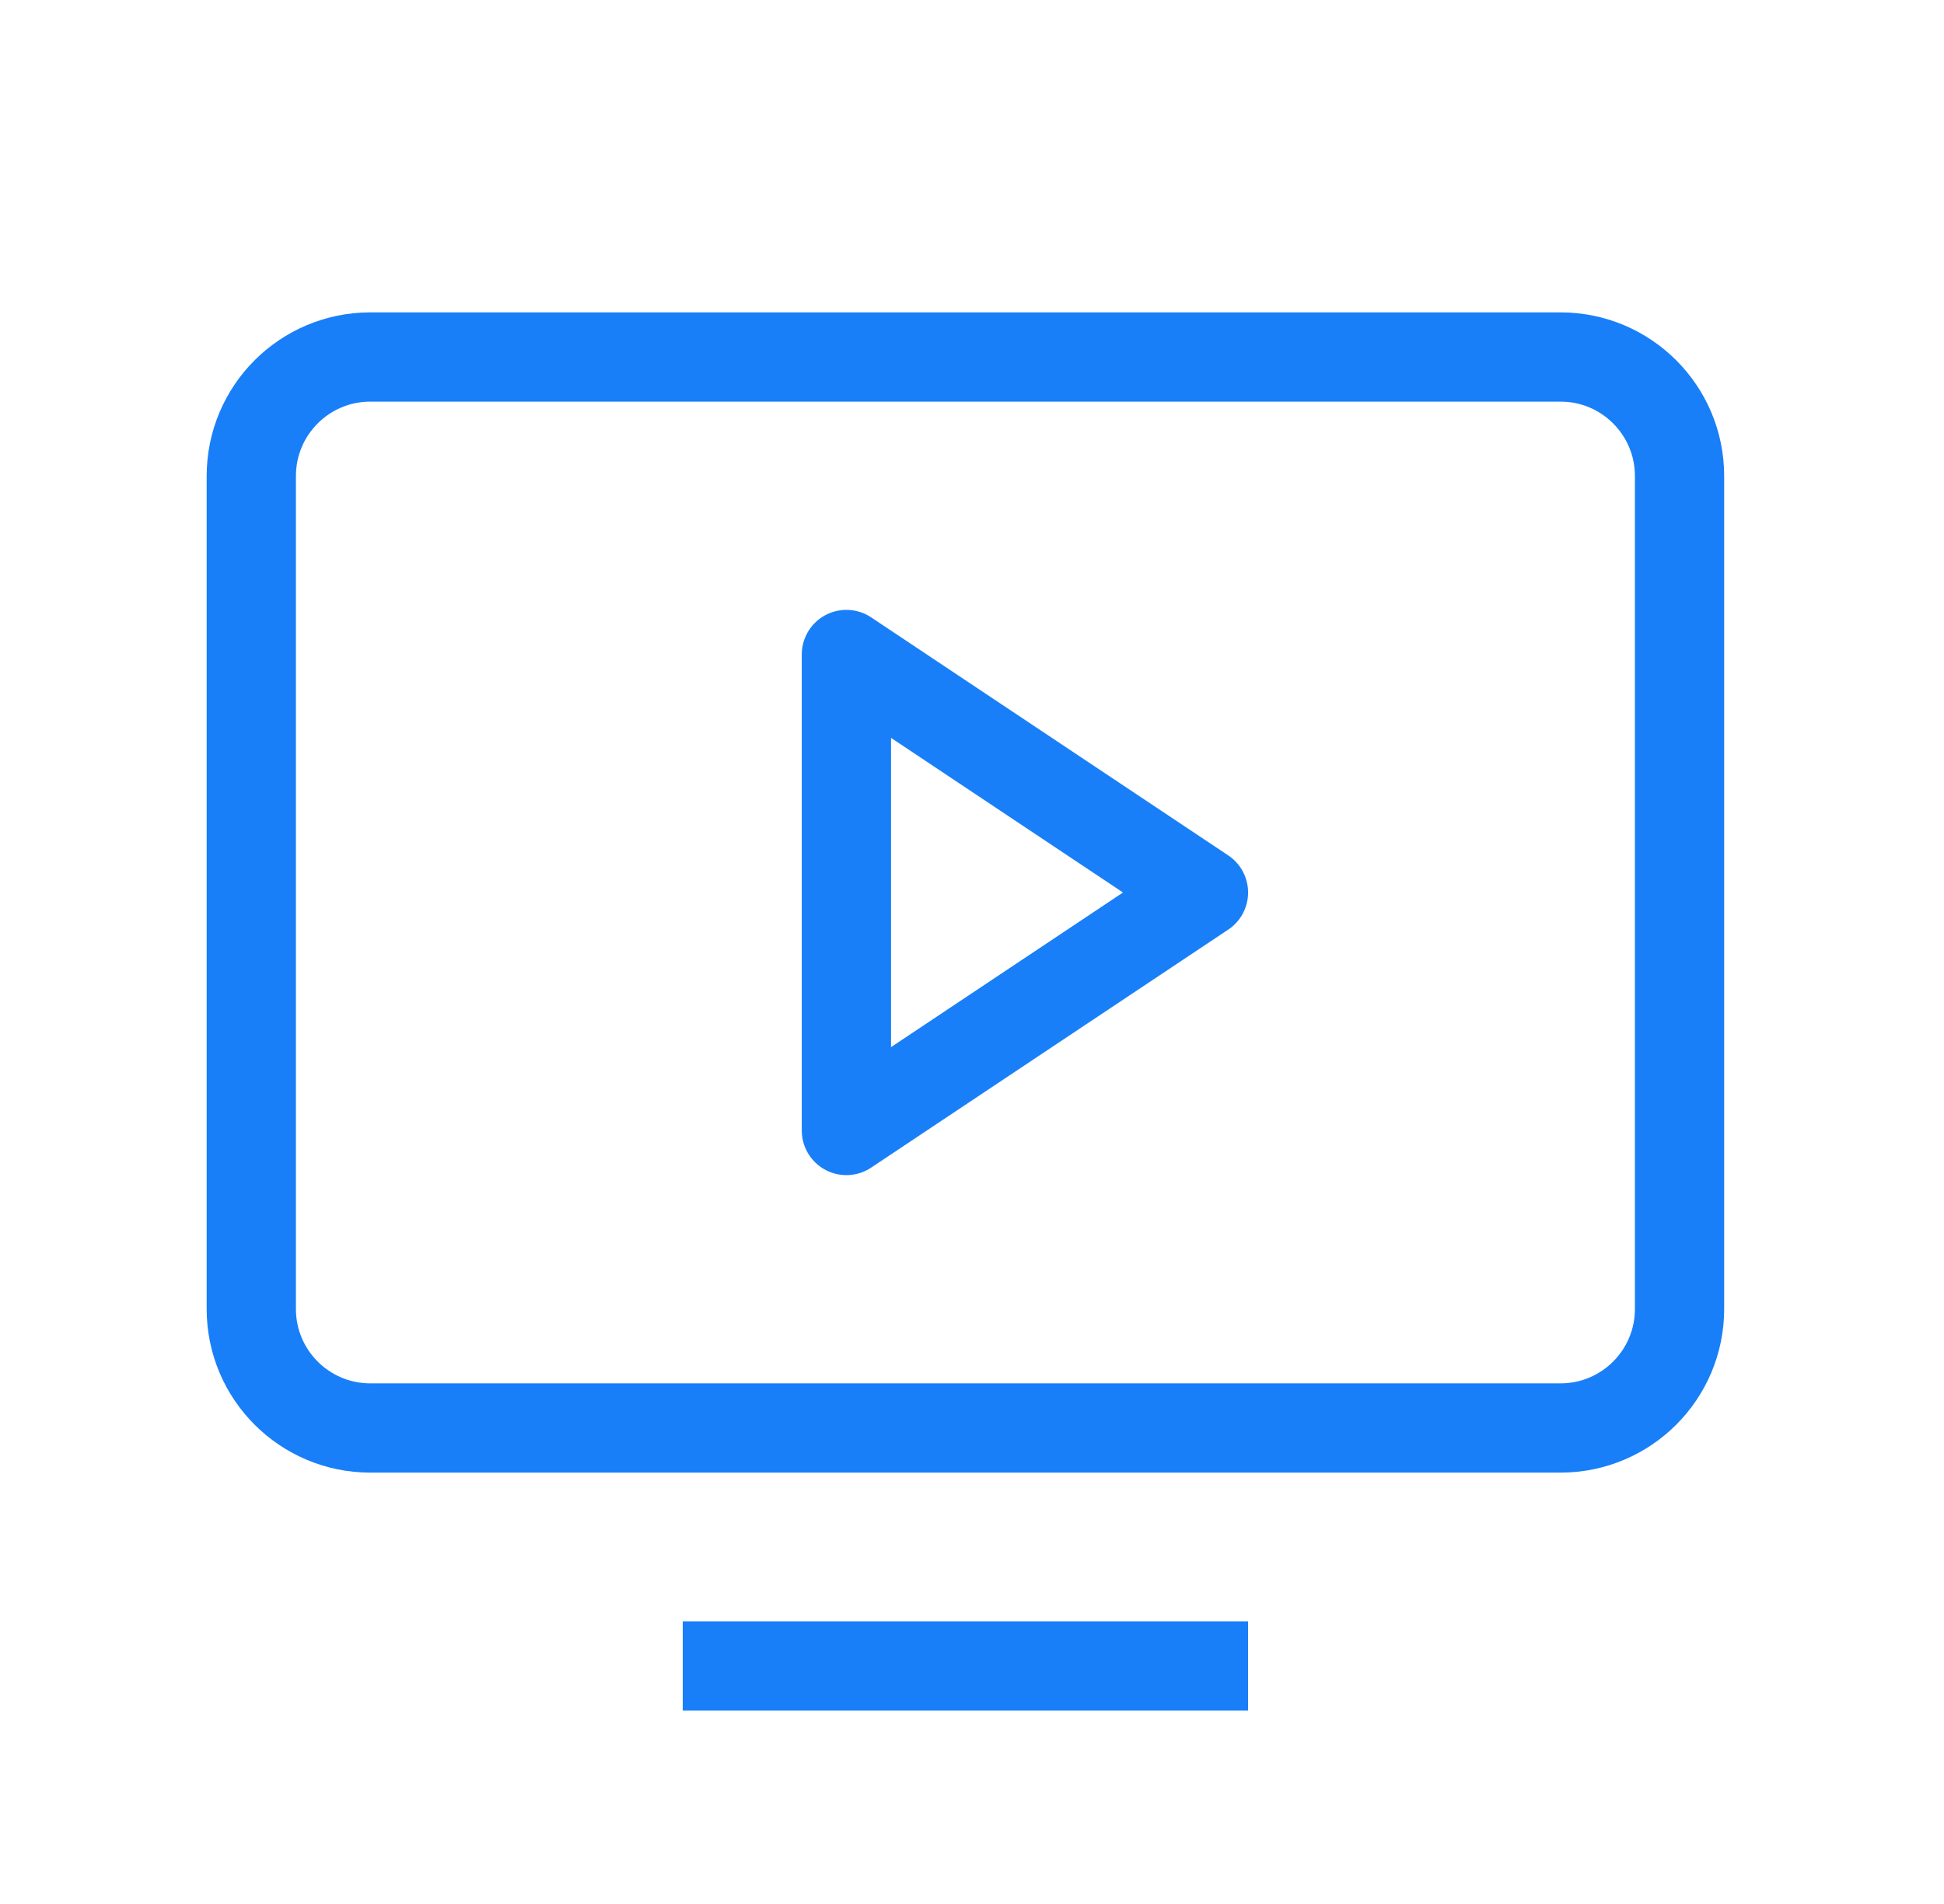 <svg width="49" height="48" viewBox="0 0 49 48" fill="none" xmlns="http://www.w3.org/2000/svg">
<path d="M30.334 22.5L21.334 16.5V28.5L30.334 22.5Z" stroke="#197FF8" stroke-width="2.25" stroke-linecap="square" stroke-linejoin="round"/>
<path d="M9.334 36L39.334 36C40.991 36 42.334 34.657 42.334 33V12C42.334 10.343 40.991 9 39.334 9L9.334 9C7.677 9 6.334 10.343 6.334 12V33C6.334 34.657 7.677 36 9.334 36Z" stroke="#197FF8" stroke-width="2.25" stroke-linecap="square" stroke-linejoin="round"/>
<path d="M30.334 42H18.334" stroke="#197FF8" stroke-width="2.25" stroke-linecap="square" stroke-linejoin="round"/>
</svg>
